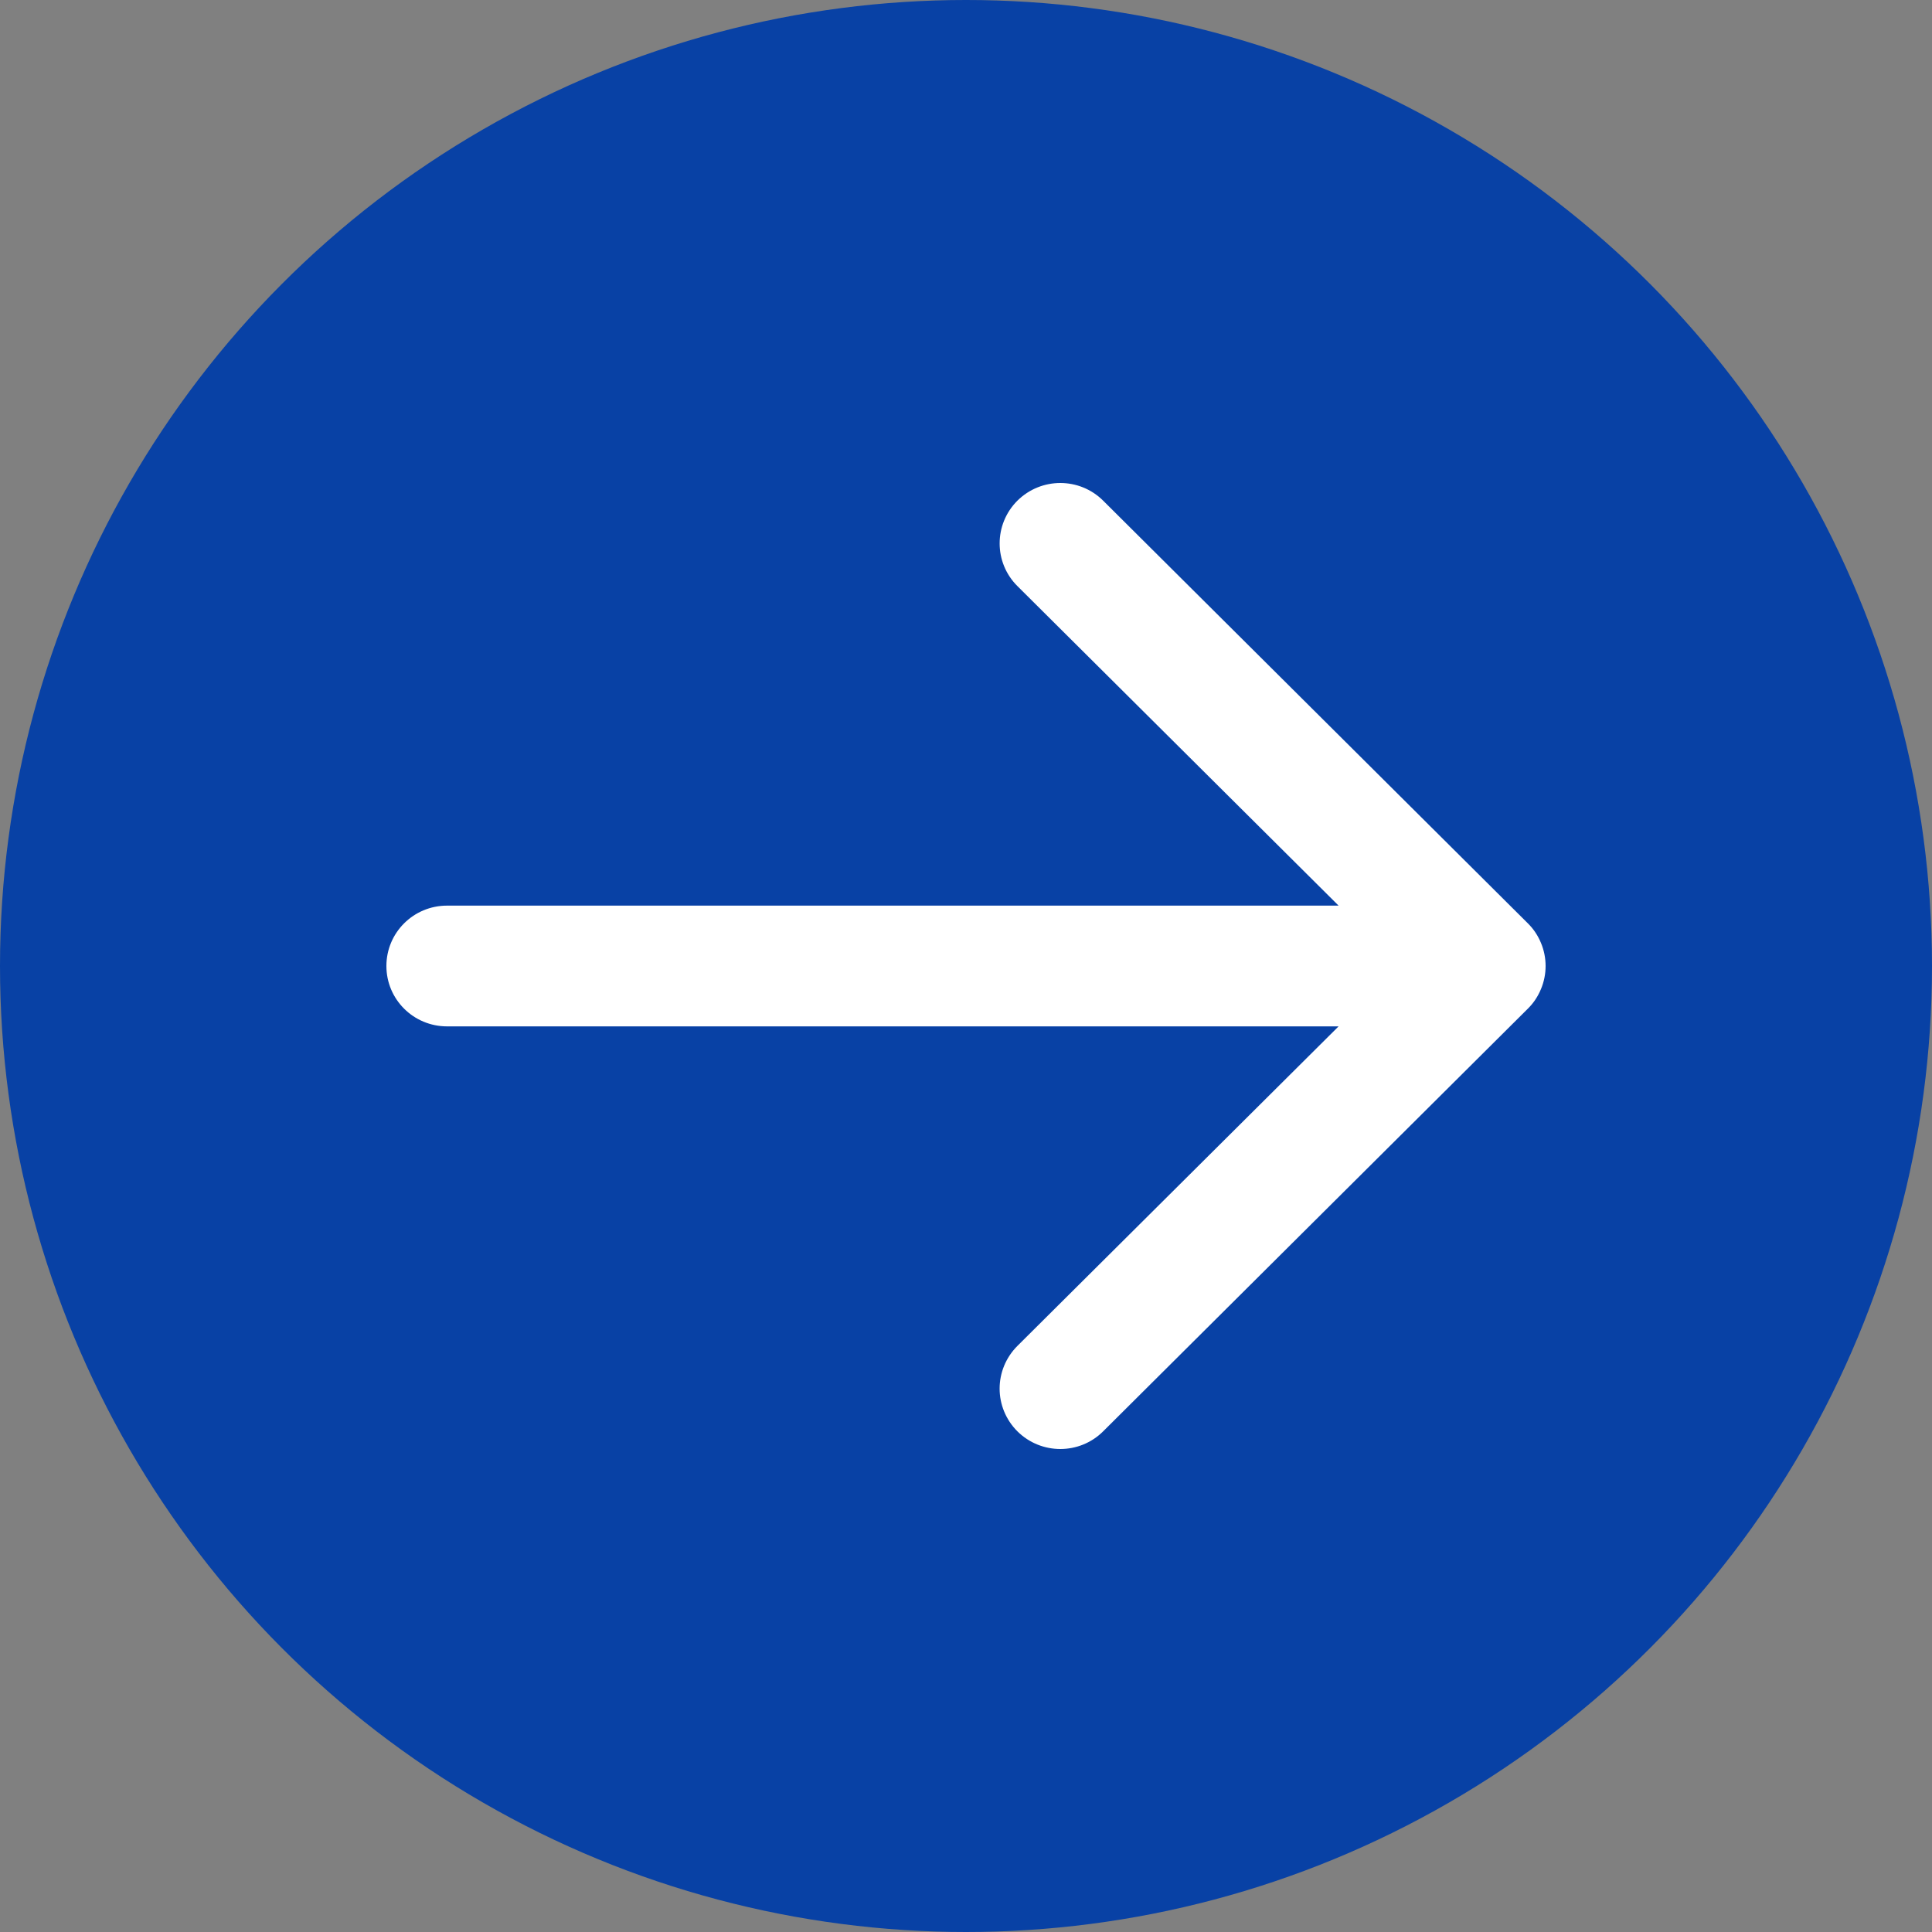 <?xml version="1.0" encoding="UTF-8"?>
<svg width="20px" height="20px" viewBox="0 0 20 20" version="1.1" xmlns="http://www.w3.org/2000/svg" xmlns:xlink="http://www.w3.org/1999/xlink">
    <rect x="0" y="0" width="20" height="20" fill="#808080" stroke="none"/>
    <!-- Generator: sketchtool 60.1 (101010) - https://sketch.com -->
    <title>F68647E1-F8C7-41CE-B6D9-292BF5F90762</title>
    <desc>Created with sketchtool.</desc>
    <g id="Page-2" stroke="none" stroke-width="1" fill="none" fill-rule="evenodd">
        <g id="Desktop-HD-Copy-3" transform="translate(-998, -649)">
            <g id="Icon-System-/-Arrow-/-Filled-Magenta" transform="translate(998, 649)">
                <g id="Icon-/-Arrow-/-Default">
                    <g id="Group">
                        <circle id="Oval" fill="#0841A5" cx="10" cy="10" r="10"></circle>
                        <path d="M10.442,4.184 C10.384,4.125 10.316,4.08 10.239,4.048 C10.086,3.984 9.914,3.984 9.761,4.048 C9.684,4.08 9.616,4.125 9.558,4.184 L5.183,8.58 C4.939,8.825 4.939,9.222 5.183,9.468 C5.428,9.713 5.823,9.713 6.067,9.468 L9.375,6.143 L9.375,15.372 C9.375,15.719 9.654,16 10,16 C10.346,16 10.625,15.719 10.625,15.372 L10.625,6.143 L13.933,9.468 C14.055,9.59 14.215,9.652 14.375,9.652 C14.535,9.652 14.695,9.59 14.817,9.468 C15.061,9.222 15.061,8.825 14.817,8.58 L10.442,4.184 Z" id="Fill-1" fill="#FFFFFF" transform="translate(10, 10) rotate(-270) translate(-10, -10) "></path>
                    </g>
                </g>
            </g>
        </g>
    </g>
</svg>